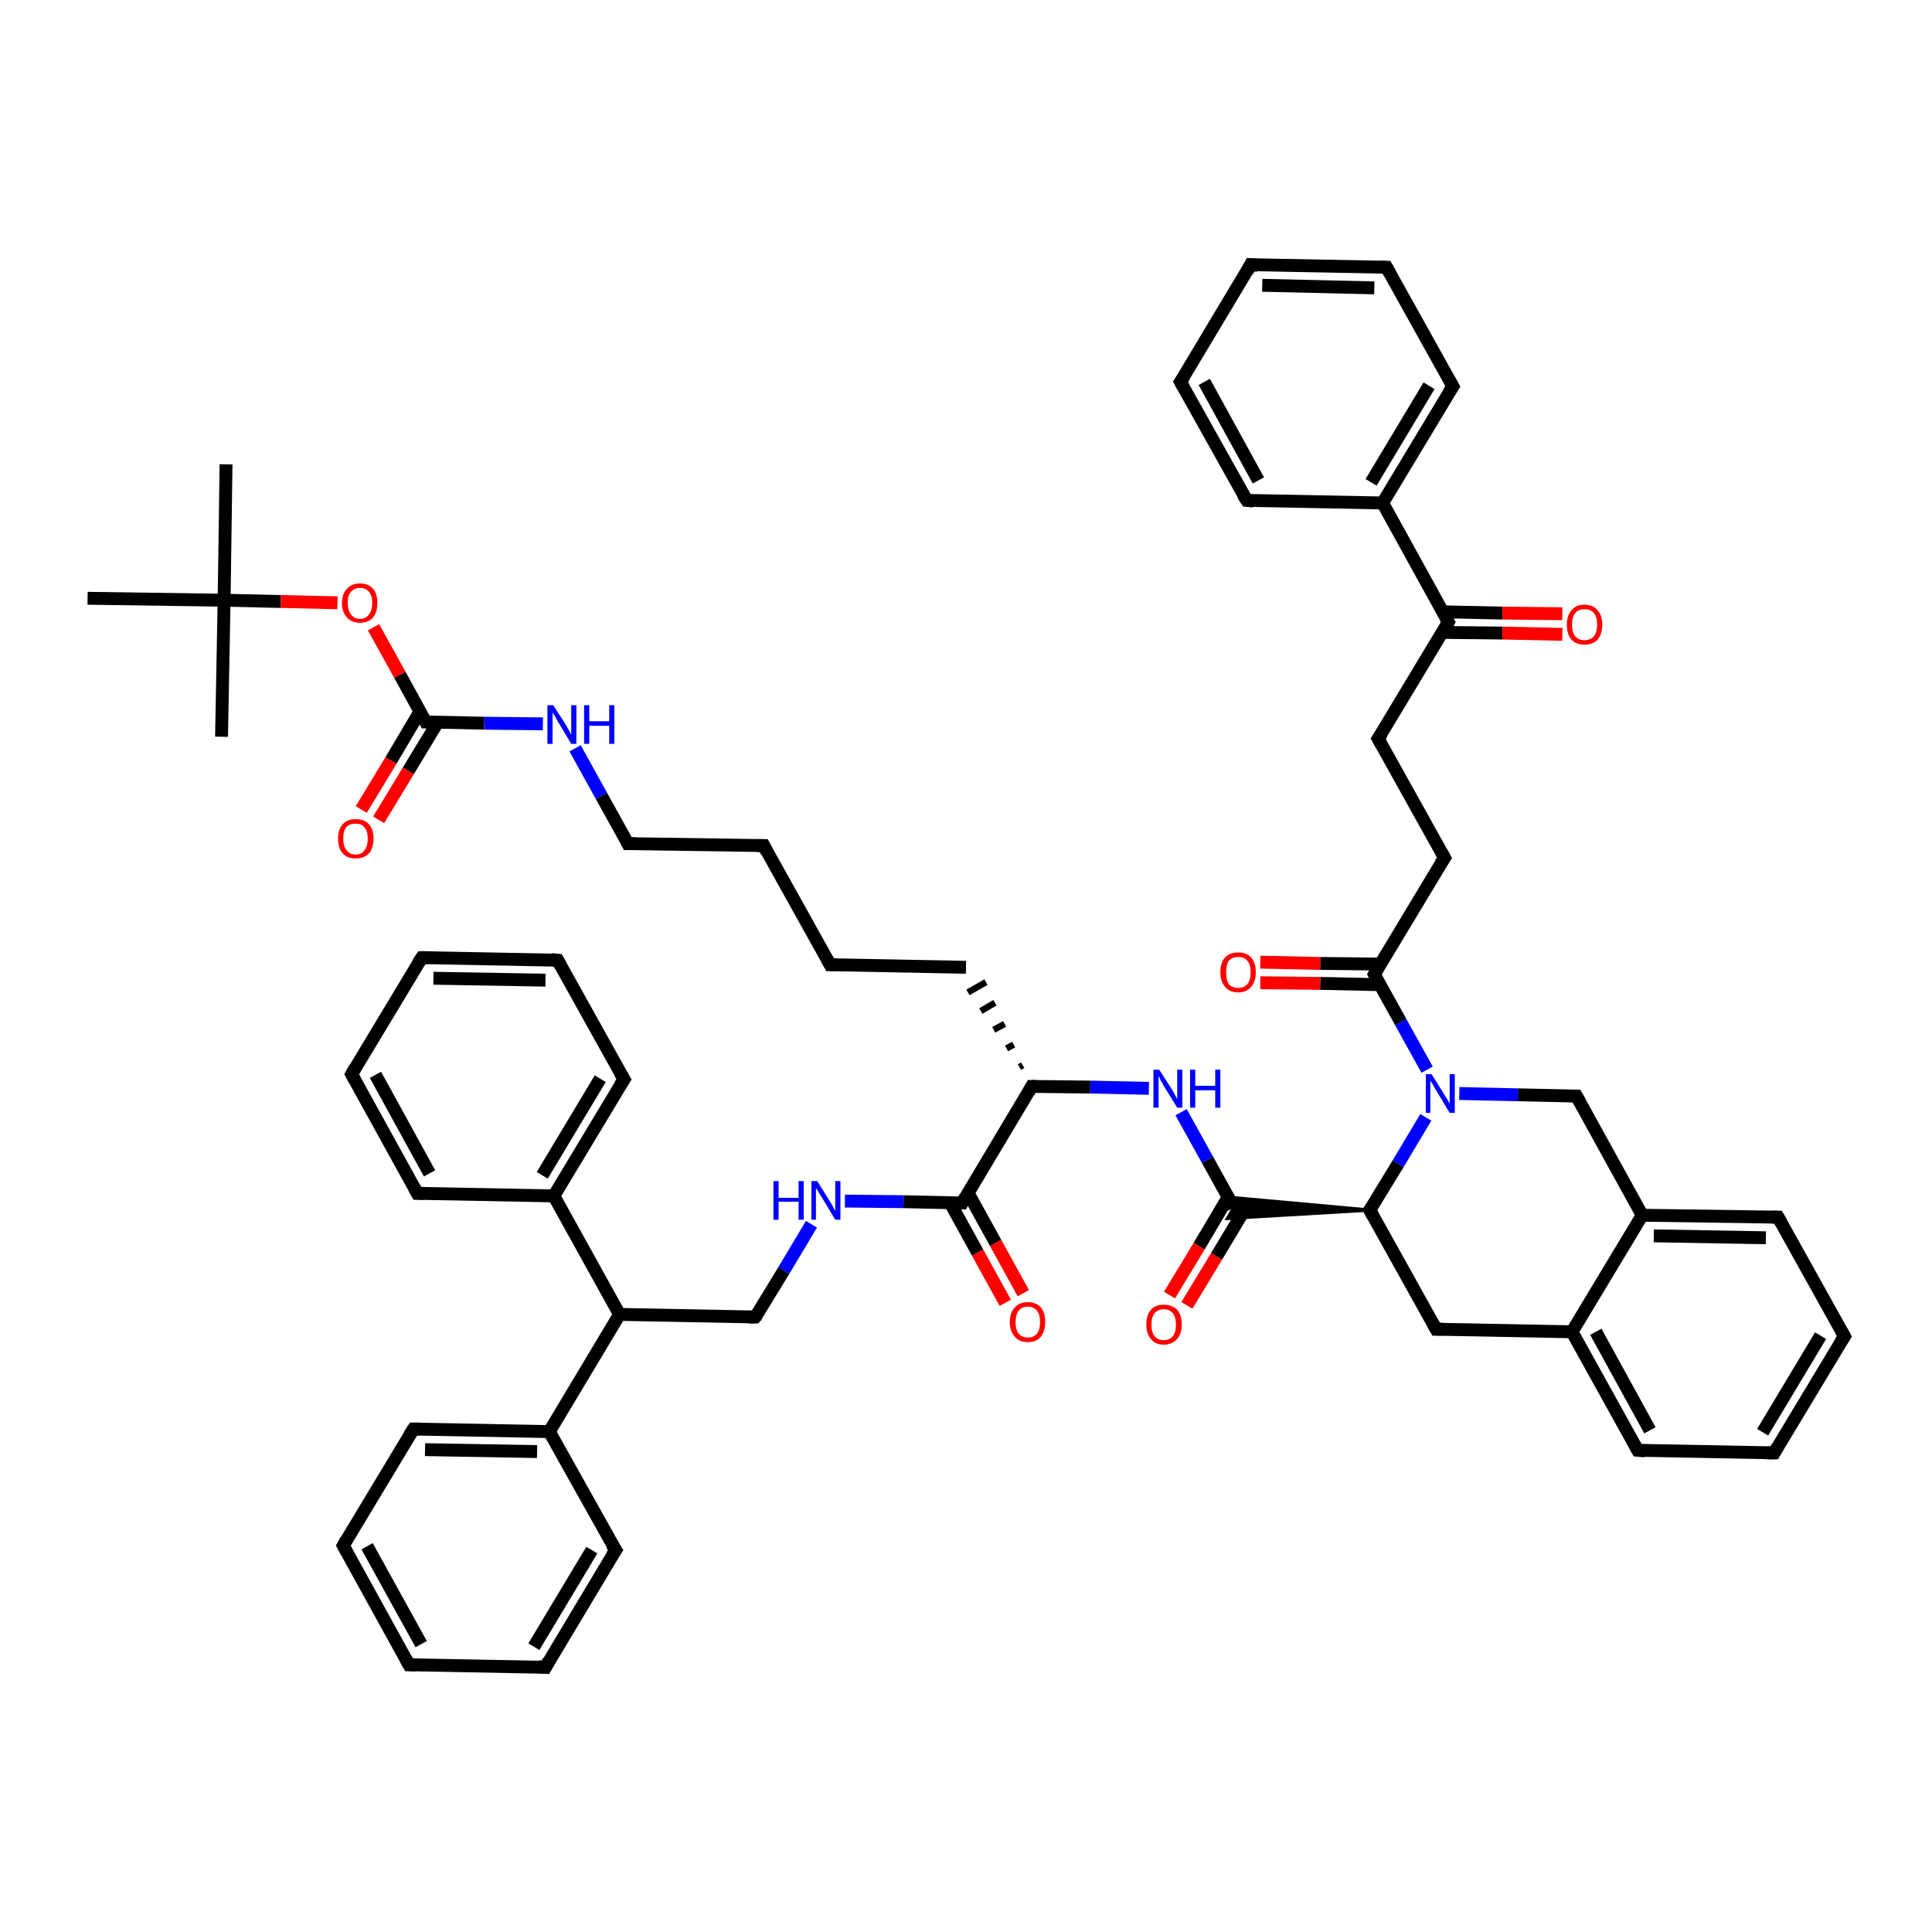 <?xml version='1.0' encoding='iso-8859-1'?>
<svg version='1.1' baseProfile='full'
              xmlns='http://www.w3.org/2000/svg'
                      xmlns:rdkit='http://www.rdkit.org/xml'
                      xmlns:xlink='http://www.w3.org/1999/xlink'
                  xml:space='preserve'
width='300px' height='300px' viewBox='0 0 300 300'>
<!-- END OF HEADER -->
<rect style='opacity:1.0;fill:#FFFFFF;stroke:none' width='300.0' height='300.0' x='0.0' y='0.0'> </rect>
<path class='bond-0 atom-0 atom-1' d='M 35.1,72.1 L 34.8,93.2' style='fill:none;fill-rule:evenodd;stroke:#000000;stroke-width:2.0px;stroke-linecap:butt;stroke-linejoin:miter;stroke-opacity:1' />
<path class='bond-1 atom-1 atom-2' d='M 34.8,93.2 L 34.4,114.4' style='fill:none;fill-rule:evenodd;stroke:#000000;stroke-width:2.0px;stroke-linecap:butt;stroke-linejoin:miter;stroke-opacity:1' />
<path class='bond-2 atom-1 atom-3' d='M 34.8,93.2 L 13.6,92.9' style='fill:none;fill-rule:evenodd;stroke:#000000;stroke-width:2.0px;stroke-linecap:butt;stroke-linejoin:miter;stroke-opacity:1' />
<path class='bond-3 atom-1 atom-4' d='M 34.8,93.2 L 43.6,93.4' style='fill:none;fill-rule:evenodd;stroke:#000000;stroke-width:2.0px;stroke-linecap:butt;stroke-linejoin:miter;stroke-opacity:1' />
<path class='bond-3 atom-1 atom-4' d='M 43.6,93.4 L 52.4,93.6' style='fill:none;fill-rule:evenodd;stroke:#FF0000;stroke-width:2.0px;stroke-linecap:butt;stroke-linejoin:miter;stroke-opacity:1' />
<path class='bond-4 atom-4 atom-5' d='M 58.0,97.4 L 62.1,104.8' style='fill:none;fill-rule:evenodd;stroke:#FF0000;stroke-width:2.0px;stroke-linecap:butt;stroke-linejoin:miter;stroke-opacity:1' />
<path class='bond-4 atom-4 atom-5' d='M 62.1,104.8 L 66.1,112.1' style='fill:none;fill-rule:evenodd;stroke:#000000;stroke-width:2.0px;stroke-linecap:butt;stroke-linejoin:miter;stroke-opacity:1' />
<path class='bond-5 atom-5 atom-6' d='M 65.2,110.5 L 60.7,118.1' style='fill:none;fill-rule:evenodd;stroke:#000000;stroke-width:2.0px;stroke-linecap:butt;stroke-linejoin:miter;stroke-opacity:1' />
<path class='bond-5 atom-5 atom-6' d='M 60.7,118.1 L 56.1,125.7' style='fill:none;fill-rule:evenodd;stroke:#FF0000;stroke-width:2.0px;stroke-linecap:butt;stroke-linejoin:miter;stroke-opacity:1' />
<path class='bond-5 atom-5 atom-6' d='M 68.0,112.1 L 63.4,119.7' style='fill:none;fill-rule:evenodd;stroke:#000000;stroke-width:2.0px;stroke-linecap:butt;stroke-linejoin:miter;stroke-opacity:1' />
<path class='bond-5 atom-5 atom-6' d='M 63.4,119.7 L 58.8,127.3' style='fill:none;fill-rule:evenodd;stroke:#FF0000;stroke-width:2.0px;stroke-linecap:butt;stroke-linejoin:miter;stroke-opacity:1' />
<path class='bond-6 atom-5 atom-7' d='M 66.1,112.1 L 75.2,112.3' style='fill:none;fill-rule:evenodd;stroke:#000000;stroke-width:2.0px;stroke-linecap:butt;stroke-linejoin:miter;stroke-opacity:1' />
<path class='bond-6 atom-5 atom-7' d='M 75.2,112.3 L 84.3,112.4' style='fill:none;fill-rule:evenodd;stroke:#0000FF;stroke-width:2.0px;stroke-linecap:butt;stroke-linejoin:miter;stroke-opacity:1' />
<path class='bond-7 atom-7 atom-8' d='M 89.3,116.2 L 93.4,123.6' style='fill:none;fill-rule:evenodd;stroke:#0000FF;stroke-width:2.0px;stroke-linecap:butt;stroke-linejoin:miter;stroke-opacity:1' />
<path class='bond-7 atom-7 atom-8' d='M 93.4,123.6 L 97.5,131.0' style='fill:none;fill-rule:evenodd;stroke:#000000;stroke-width:2.0px;stroke-linecap:butt;stroke-linejoin:miter;stroke-opacity:1' />
<path class='bond-8 atom-8 atom-9' d='M 97.5,131.0 L 118.6,131.3' style='fill:none;fill-rule:evenodd;stroke:#000000;stroke-width:2.0px;stroke-linecap:butt;stroke-linejoin:miter;stroke-opacity:1' />
<path class='bond-9 atom-9 atom-10' d='M 118.6,131.3 L 128.9,149.8' style='fill:none;fill-rule:evenodd;stroke:#000000;stroke-width:2.0px;stroke-linecap:butt;stroke-linejoin:miter;stroke-opacity:1' />
<path class='bond-10 atom-10 atom-11' d='M 128.9,149.8 L 150.0,150.2' style='fill:none;fill-rule:evenodd;stroke:#000000;stroke-width:2.0px;stroke-linecap:butt;stroke-linejoin:miter;stroke-opacity:1' />
<path class='bond-11 atom-12 atom-11' d='M 158.8,165.4 L 158.3,165.7' style='fill:none;fill-rule:evenodd;stroke:#000000;stroke-width:1.0px;stroke-linecap:butt;stroke-linejoin:miter;stroke-opacity:1' />
<path class='bond-11 atom-12 atom-11' d='M 157.4,162.2 L 156.3,162.8' style='fill:none;fill-rule:evenodd;stroke:#000000;stroke-width:1.0px;stroke-linecap:butt;stroke-linejoin:miter;stroke-opacity:1' />
<path class='bond-11 atom-12 atom-11' d='M 156.0,159.0 L 154.3,159.9' style='fill:none;fill-rule:evenodd;stroke:#000000;stroke-width:1.0px;stroke-linecap:butt;stroke-linejoin:miter;stroke-opacity:1' />
<path class='bond-11 atom-12 atom-11' d='M 154.5,155.7 L 152.3,157.0' style='fill:none;fill-rule:evenodd;stroke:#000000;stroke-width:1.0px;stroke-linecap:butt;stroke-linejoin:miter;stroke-opacity:1' />
<path class='bond-11 atom-12 atom-11' d='M 153.1,152.5 L 150.3,154.1' style='fill:none;fill-rule:evenodd;stroke:#000000;stroke-width:1.0px;stroke-linecap:butt;stroke-linejoin:miter;stroke-opacity:1' />
<path class='bond-12 atom-12 atom-13' d='M 160.2,168.7 L 169.3,168.8' style='fill:none;fill-rule:evenodd;stroke:#000000;stroke-width:2.0px;stroke-linecap:butt;stroke-linejoin:miter;stroke-opacity:1' />
<path class='bond-12 atom-12 atom-13' d='M 169.3,168.8 L 178.4,169.0' style='fill:none;fill-rule:evenodd;stroke:#0000FF;stroke-width:2.0px;stroke-linecap:butt;stroke-linejoin:miter;stroke-opacity:1' />
<path class='bond-13 atom-13 atom-14' d='M 183.4,172.7 L 187.5,180.1' style='fill:none;fill-rule:evenodd;stroke:#0000FF;stroke-width:2.0px;stroke-linecap:butt;stroke-linejoin:miter;stroke-opacity:1' />
<path class='bond-13 atom-13 atom-14' d='M 187.5,180.1 L 191.6,187.5' style='fill:none;fill-rule:evenodd;stroke:#000000;stroke-width:2.0px;stroke-linecap:butt;stroke-linejoin:miter;stroke-opacity:1' />
<path class='bond-14 atom-14 atom-15' d='M 190.7,185.9 L 186.2,193.5' style='fill:none;fill-rule:evenodd;stroke:#000000;stroke-width:2.0px;stroke-linecap:butt;stroke-linejoin:miter;stroke-opacity:1' />
<path class='bond-14 atom-14 atom-15' d='M 186.2,193.5 L 181.6,201.1' style='fill:none;fill-rule:evenodd;stroke:#FF0000;stroke-width:2.0px;stroke-linecap:butt;stroke-linejoin:miter;stroke-opacity:1' />
<path class='bond-14 atom-14 atom-15' d='M 193.4,187.6 L 188.9,195.1' style='fill:none;fill-rule:evenodd;stroke:#000000;stroke-width:2.0px;stroke-linecap:butt;stroke-linejoin:miter;stroke-opacity:1' />
<path class='bond-14 atom-14 atom-15' d='M 188.9,195.1 L 184.3,202.7' style='fill:none;fill-rule:evenodd;stroke:#FF0000;stroke-width:2.0px;stroke-linecap:butt;stroke-linejoin:miter;stroke-opacity:1' />
<path class='bond-15 atom-16 atom-14' d='M 212.7,187.9 L 190.6,189.2 L 191.6,187.5 Z' style='fill:#000000;fill-rule:evenodd;fill-opacity:1;stroke:#000000;stroke-width:0.5px;stroke-linecap:butt;stroke-linejoin:miter;stroke-opacity:1;' />
<path class='bond-15 atom-16 atom-14' d='M 212.7,187.9 L 191.6,187.5 L 190.7,185.9 Z' style='fill:#000000;fill-rule:evenodd;fill-opacity:1;stroke:#000000;stroke-width:0.5px;stroke-linecap:butt;stroke-linejoin:miter;stroke-opacity:1;' />
<path class='bond-16 atom-16 atom-17' d='M 212.7,187.9 L 223.0,206.4' style='fill:none;fill-rule:evenodd;stroke:#000000;stroke-width:2.0px;stroke-linecap:butt;stroke-linejoin:miter;stroke-opacity:1' />
<path class='bond-17 atom-17 atom-18' d='M 223.0,206.4 L 244.1,206.8' style='fill:none;fill-rule:evenodd;stroke:#000000;stroke-width:2.0px;stroke-linecap:butt;stroke-linejoin:miter;stroke-opacity:1' />
<path class='bond-18 atom-18 atom-19' d='M 244.1,206.8 L 254.3,225.2' style='fill:none;fill-rule:evenodd;stroke:#000000;stroke-width:2.0px;stroke-linecap:butt;stroke-linejoin:miter;stroke-opacity:1' />
<path class='bond-18 atom-18 atom-19' d='M 247.8,206.8 L 256.2,222.1' style='fill:none;fill-rule:evenodd;stroke:#000000;stroke-width:2.0px;stroke-linecap:butt;stroke-linejoin:miter;stroke-opacity:1' />
<path class='bond-19 atom-19 atom-20' d='M 254.3,225.2 L 275.5,225.6' style='fill:none;fill-rule:evenodd;stroke:#000000;stroke-width:2.0px;stroke-linecap:butt;stroke-linejoin:miter;stroke-opacity:1' />
<path class='bond-20 atom-20 atom-21' d='M 275.5,225.6 L 286.4,207.5' style='fill:none;fill-rule:evenodd;stroke:#000000;stroke-width:2.0px;stroke-linecap:butt;stroke-linejoin:miter;stroke-opacity:1' />
<path class='bond-20 atom-20 atom-21' d='M 273.7,222.4 L 282.7,207.4' style='fill:none;fill-rule:evenodd;stroke:#000000;stroke-width:2.0px;stroke-linecap:butt;stroke-linejoin:miter;stroke-opacity:1' />
<path class='bond-21 atom-21 atom-22' d='M 286.4,207.5 L 276.1,189.0' style='fill:none;fill-rule:evenodd;stroke:#000000;stroke-width:2.0px;stroke-linecap:butt;stroke-linejoin:miter;stroke-opacity:1' />
<path class='bond-22 atom-22 atom-23' d='M 276.1,189.0 L 255.0,188.7' style='fill:none;fill-rule:evenodd;stroke:#000000;stroke-width:2.0px;stroke-linecap:butt;stroke-linejoin:miter;stroke-opacity:1' />
<path class='bond-22 atom-22 atom-23' d='M 274.2,192.2 L 256.8,191.9' style='fill:none;fill-rule:evenodd;stroke:#000000;stroke-width:2.0px;stroke-linecap:butt;stroke-linejoin:miter;stroke-opacity:1' />
<path class='bond-23 atom-23 atom-24' d='M 255.0,188.7 L 244.8,170.2' style='fill:none;fill-rule:evenodd;stroke:#000000;stroke-width:2.0px;stroke-linecap:butt;stroke-linejoin:miter;stroke-opacity:1' />
<path class='bond-24 atom-24 atom-25' d='M 244.8,170.2 L 235.7,170.0' style='fill:none;fill-rule:evenodd;stroke:#000000;stroke-width:2.0px;stroke-linecap:butt;stroke-linejoin:miter;stroke-opacity:1' />
<path class='bond-24 atom-24 atom-25' d='M 235.7,170.0 L 226.6,169.8' style='fill:none;fill-rule:evenodd;stroke:#0000FF;stroke-width:2.0px;stroke-linecap:butt;stroke-linejoin:miter;stroke-opacity:1' />
<path class='bond-25 atom-25 atom-26' d='M 221.6,166.1 L 217.5,158.7' style='fill:none;fill-rule:evenodd;stroke:#0000FF;stroke-width:2.0px;stroke-linecap:butt;stroke-linejoin:miter;stroke-opacity:1' />
<path class='bond-25 atom-25 atom-26' d='M 217.5,158.7 L 213.4,151.3' style='fill:none;fill-rule:evenodd;stroke:#000000;stroke-width:2.0px;stroke-linecap:butt;stroke-linejoin:miter;stroke-opacity:1' />
<path class='bond-26 atom-26 atom-27' d='M 214.3,149.7 L 205.0,149.6' style='fill:none;fill-rule:evenodd;stroke:#000000;stroke-width:2.0px;stroke-linecap:butt;stroke-linejoin:miter;stroke-opacity:1' />
<path class='bond-26 atom-26 atom-27' d='M 205.0,149.6 L 195.7,149.4' style='fill:none;fill-rule:evenodd;stroke:#FF0000;stroke-width:2.0px;stroke-linecap:butt;stroke-linejoin:miter;stroke-opacity:1' />
<path class='bond-26 atom-26 atom-27' d='M 214.3,152.9 L 205.0,152.7' style='fill:none;fill-rule:evenodd;stroke:#000000;stroke-width:2.0px;stroke-linecap:butt;stroke-linejoin:miter;stroke-opacity:1' />
<path class='bond-26 atom-26 atom-27' d='M 205.0,152.7 L 195.7,152.6' style='fill:none;fill-rule:evenodd;stroke:#FF0000;stroke-width:2.0px;stroke-linecap:butt;stroke-linejoin:miter;stroke-opacity:1' />
<path class='bond-27 atom-26 atom-28' d='M 213.4,151.3 L 224.3,133.2' style='fill:none;fill-rule:evenodd;stroke:#000000;stroke-width:2.0px;stroke-linecap:butt;stroke-linejoin:miter;stroke-opacity:1' />
<path class='bond-28 atom-28 atom-29' d='M 224.3,133.2 L 214.0,114.7' style='fill:none;fill-rule:evenodd;stroke:#000000;stroke-width:2.0px;stroke-linecap:butt;stroke-linejoin:miter;stroke-opacity:1' />
<path class='bond-29 atom-29 atom-30' d='M 214.0,114.7 L 224.9,96.6' style='fill:none;fill-rule:evenodd;stroke:#000000;stroke-width:2.0px;stroke-linecap:butt;stroke-linejoin:miter;stroke-opacity:1' />
<path class='bond-30 atom-30 atom-31' d='M 224.0,98.2 L 233.3,98.3' style='fill:none;fill-rule:evenodd;stroke:#000000;stroke-width:2.0px;stroke-linecap:butt;stroke-linejoin:miter;stroke-opacity:1' />
<path class='bond-30 atom-30 atom-31' d='M 233.3,98.3 L 242.6,98.5' style='fill:none;fill-rule:evenodd;stroke:#FF0000;stroke-width:2.0px;stroke-linecap:butt;stroke-linejoin:miter;stroke-opacity:1' />
<path class='bond-30 atom-30 atom-31' d='M 224.0,95.0 L 233.3,95.2' style='fill:none;fill-rule:evenodd;stroke:#000000;stroke-width:2.0px;stroke-linecap:butt;stroke-linejoin:miter;stroke-opacity:1' />
<path class='bond-30 atom-30 atom-31' d='M 233.3,95.2 L 242.6,95.3' style='fill:none;fill-rule:evenodd;stroke:#FF0000;stroke-width:2.0px;stroke-linecap:butt;stroke-linejoin:miter;stroke-opacity:1' />
<path class='bond-31 atom-30 atom-32' d='M 224.9,96.6 L 214.7,78.1' style='fill:none;fill-rule:evenodd;stroke:#000000;stroke-width:2.0px;stroke-linecap:butt;stroke-linejoin:miter;stroke-opacity:1' />
<path class='bond-32 atom-32 atom-33' d='M 214.7,78.1 L 225.6,60.0' style='fill:none;fill-rule:evenodd;stroke:#000000;stroke-width:2.0px;stroke-linecap:butt;stroke-linejoin:miter;stroke-opacity:1' />
<path class='bond-32 atom-32 atom-33' d='M 212.9,74.9 L 221.9,59.9' style='fill:none;fill-rule:evenodd;stroke:#000000;stroke-width:2.0px;stroke-linecap:butt;stroke-linejoin:miter;stroke-opacity:1' />
<path class='bond-33 atom-33 atom-34' d='M 225.6,60.0 L 215.3,41.5' style='fill:none;fill-rule:evenodd;stroke:#000000;stroke-width:2.0px;stroke-linecap:butt;stroke-linejoin:miter;stroke-opacity:1' />
<path class='bond-34 atom-34 atom-35' d='M 215.3,41.5 L 194.2,41.1' style='fill:none;fill-rule:evenodd;stroke:#000000;stroke-width:2.0px;stroke-linecap:butt;stroke-linejoin:miter;stroke-opacity:1' />
<path class='bond-34 atom-34 atom-35' d='M 213.4,44.7 L 196.0,44.3' style='fill:none;fill-rule:evenodd;stroke:#000000;stroke-width:2.0px;stroke-linecap:butt;stroke-linejoin:miter;stroke-opacity:1' />
<path class='bond-35 atom-35 atom-36' d='M 194.2,41.1 L 183.3,59.3' style='fill:none;fill-rule:evenodd;stroke:#000000;stroke-width:2.0px;stroke-linecap:butt;stroke-linejoin:miter;stroke-opacity:1' />
<path class='bond-36 atom-36 atom-37' d='M 183.3,59.3 L 193.6,77.7' style='fill:none;fill-rule:evenodd;stroke:#000000;stroke-width:2.0px;stroke-linecap:butt;stroke-linejoin:miter;stroke-opacity:1' />
<path class='bond-36 atom-36 atom-37' d='M 187.0,59.3 L 195.4,74.6' style='fill:none;fill-rule:evenodd;stroke:#000000;stroke-width:2.0px;stroke-linecap:butt;stroke-linejoin:miter;stroke-opacity:1' />
<path class='bond-37 atom-12 atom-38' d='M 160.2,168.7 L 149.4,186.8' style='fill:none;fill-rule:evenodd;stroke:#000000;stroke-width:2.0px;stroke-linecap:butt;stroke-linejoin:miter;stroke-opacity:1' />
<path class='bond-38 atom-38 atom-39' d='M 147.5,186.7 L 151.8,194.5' style='fill:none;fill-rule:evenodd;stroke:#000000;stroke-width:2.0px;stroke-linecap:butt;stroke-linejoin:miter;stroke-opacity:1' />
<path class='bond-38 atom-38 atom-39' d='M 151.8,194.5 L 156.1,202.3' style='fill:none;fill-rule:evenodd;stroke:#FF0000;stroke-width:2.0px;stroke-linecap:butt;stroke-linejoin:miter;stroke-opacity:1' />
<path class='bond-38 atom-38 atom-39' d='M 150.3,185.2 L 154.6,193.0' style='fill:none;fill-rule:evenodd;stroke:#000000;stroke-width:2.0px;stroke-linecap:butt;stroke-linejoin:miter;stroke-opacity:1' />
<path class='bond-38 atom-38 atom-39' d='M 154.6,193.0 L 158.9,200.8' style='fill:none;fill-rule:evenodd;stroke:#FF0000;stroke-width:2.0px;stroke-linecap:butt;stroke-linejoin:miter;stroke-opacity:1' />
<path class='bond-39 atom-38 atom-40' d='M 149.4,186.8 L 140.3,186.6' style='fill:none;fill-rule:evenodd;stroke:#000000;stroke-width:2.0px;stroke-linecap:butt;stroke-linejoin:miter;stroke-opacity:1' />
<path class='bond-39 atom-38 atom-40' d='M 140.3,186.6 L 131.2,186.5' style='fill:none;fill-rule:evenodd;stroke:#0000FF;stroke-width:2.0px;stroke-linecap:butt;stroke-linejoin:miter;stroke-opacity:1' />
<path class='bond-40 atom-40 atom-41' d='M 126.0,190.1 L 121.7,197.3' style='fill:none;fill-rule:evenodd;stroke:#0000FF;stroke-width:2.0px;stroke-linecap:butt;stroke-linejoin:miter;stroke-opacity:1' />
<path class='bond-40 atom-40 atom-41' d='M 121.7,197.3 L 117.3,204.5' style='fill:none;fill-rule:evenodd;stroke:#000000;stroke-width:2.0px;stroke-linecap:butt;stroke-linejoin:miter;stroke-opacity:1' />
<path class='bond-41 atom-41 atom-42' d='M 117.3,204.5 L 96.2,204.1' style='fill:none;fill-rule:evenodd;stroke:#000000;stroke-width:2.0px;stroke-linecap:butt;stroke-linejoin:miter;stroke-opacity:1' />
<path class='bond-42 atom-42 atom-43' d='M 96.2,204.1 L 85.3,222.3' style='fill:none;fill-rule:evenodd;stroke:#000000;stroke-width:2.0px;stroke-linecap:butt;stroke-linejoin:miter;stroke-opacity:1' />
<path class='bond-43 atom-43 atom-44' d='M 85.3,222.3 L 64.2,221.9' style='fill:none;fill-rule:evenodd;stroke:#000000;stroke-width:2.0px;stroke-linecap:butt;stroke-linejoin:miter;stroke-opacity:1' />
<path class='bond-43 atom-43 atom-44' d='M 83.4,225.4 L 66.0,225.1' style='fill:none;fill-rule:evenodd;stroke:#000000;stroke-width:2.0px;stroke-linecap:butt;stroke-linejoin:miter;stroke-opacity:1' />
<path class='bond-44 atom-44 atom-45' d='M 64.2,221.9 L 53.3,240.0' style='fill:none;fill-rule:evenodd;stroke:#000000;stroke-width:2.0px;stroke-linecap:butt;stroke-linejoin:miter;stroke-opacity:1' />
<path class='bond-45 atom-45 atom-46' d='M 53.3,240.0 L 63.5,258.5' style='fill:none;fill-rule:evenodd;stroke:#000000;stroke-width:2.0px;stroke-linecap:butt;stroke-linejoin:miter;stroke-opacity:1' />
<path class='bond-45 atom-45 atom-46' d='M 57.0,240.1 L 65.4,255.3' style='fill:none;fill-rule:evenodd;stroke:#000000;stroke-width:2.0px;stroke-linecap:butt;stroke-linejoin:miter;stroke-opacity:1' />
<path class='bond-46 atom-46 atom-47' d='M 63.5,258.5 L 84.7,258.9' style='fill:none;fill-rule:evenodd;stroke:#000000;stroke-width:2.0px;stroke-linecap:butt;stroke-linejoin:miter;stroke-opacity:1' />
<path class='bond-47 atom-47 atom-48' d='M 84.7,258.9 L 95.6,240.7' style='fill:none;fill-rule:evenodd;stroke:#000000;stroke-width:2.0px;stroke-linecap:butt;stroke-linejoin:miter;stroke-opacity:1' />
<path class='bond-47 atom-47 atom-48' d='M 82.9,255.7 L 91.9,240.7' style='fill:none;fill-rule:evenodd;stroke:#000000;stroke-width:2.0px;stroke-linecap:butt;stroke-linejoin:miter;stroke-opacity:1' />
<path class='bond-48 atom-42 atom-49' d='M 96.2,204.1 L 86.0,185.7' style='fill:none;fill-rule:evenodd;stroke:#000000;stroke-width:2.0px;stroke-linecap:butt;stroke-linejoin:miter;stroke-opacity:1' />
<path class='bond-49 atom-49 atom-50' d='M 86.0,185.7 L 96.9,167.6' style='fill:none;fill-rule:evenodd;stroke:#000000;stroke-width:2.0px;stroke-linecap:butt;stroke-linejoin:miter;stroke-opacity:1' />
<path class='bond-49 atom-49 atom-50' d='M 84.2,182.5 L 93.2,167.5' style='fill:none;fill-rule:evenodd;stroke:#000000;stroke-width:2.0px;stroke-linecap:butt;stroke-linejoin:miter;stroke-opacity:1' />
<path class='bond-50 atom-50 atom-51' d='M 96.9,167.6 L 86.6,149.1' style='fill:none;fill-rule:evenodd;stroke:#000000;stroke-width:2.0px;stroke-linecap:butt;stroke-linejoin:miter;stroke-opacity:1' />
<path class='bond-51 atom-51 atom-52' d='M 86.6,149.1 L 65.5,148.7' style='fill:none;fill-rule:evenodd;stroke:#000000;stroke-width:2.0px;stroke-linecap:butt;stroke-linejoin:miter;stroke-opacity:1' />
<path class='bond-51 atom-51 atom-52' d='M 84.7,152.2 L 67.3,151.9' style='fill:none;fill-rule:evenodd;stroke:#000000;stroke-width:2.0px;stroke-linecap:butt;stroke-linejoin:miter;stroke-opacity:1' />
<path class='bond-52 atom-52 atom-53' d='M 65.5,148.7 L 54.6,166.8' style='fill:none;fill-rule:evenodd;stroke:#000000;stroke-width:2.0px;stroke-linecap:butt;stroke-linejoin:miter;stroke-opacity:1' />
<path class='bond-53 atom-53 atom-54' d='M 54.6,166.8 L 64.8,185.3' style='fill:none;fill-rule:evenodd;stroke:#000000;stroke-width:2.0px;stroke-linecap:butt;stroke-linejoin:miter;stroke-opacity:1' />
<path class='bond-53 atom-53 atom-54' d='M 58.3,166.9 L 66.7,182.2' style='fill:none;fill-rule:evenodd;stroke:#000000;stroke-width:2.0px;stroke-linecap:butt;stroke-linejoin:miter;stroke-opacity:1' />
<path class='bond-54 atom-25 atom-16' d='M 221.4,173.5 L 217.1,180.7' style='fill:none;fill-rule:evenodd;stroke:#0000FF;stroke-width:2.0px;stroke-linecap:butt;stroke-linejoin:miter;stroke-opacity:1' />
<path class='bond-54 atom-25 atom-16' d='M 217.1,180.7 L 212.7,187.9' style='fill:none;fill-rule:evenodd;stroke:#000000;stroke-width:2.0px;stroke-linecap:butt;stroke-linejoin:miter;stroke-opacity:1' />
<path class='bond-55 atom-37 atom-32' d='M 193.6,77.7 L 214.7,78.1' style='fill:none;fill-rule:evenodd;stroke:#000000;stroke-width:2.0px;stroke-linecap:butt;stroke-linejoin:miter;stroke-opacity:1' />
<path class='bond-56 atom-48 atom-43' d='M 95.6,240.7 L 85.3,222.3' style='fill:none;fill-rule:evenodd;stroke:#000000;stroke-width:2.0px;stroke-linecap:butt;stroke-linejoin:miter;stroke-opacity:1' />
<path class='bond-57 atom-54 atom-49' d='M 64.8,185.3 L 86.0,185.7' style='fill:none;fill-rule:evenodd;stroke:#000000;stroke-width:2.0px;stroke-linecap:butt;stroke-linejoin:miter;stroke-opacity:1' />
<path class='bond-58 atom-23 atom-18' d='M 255.0,188.7 L 244.1,206.8' style='fill:none;fill-rule:evenodd;stroke:#000000;stroke-width:2.0px;stroke-linecap:butt;stroke-linejoin:miter;stroke-opacity:1' />
<path d='M 65.9,111.7 L 66.1,112.1 L 66.6,112.1' style='fill:none;stroke:#000000;stroke-width:2.0px;stroke-linecap:butt;stroke-linejoin:miter;stroke-opacity:1;' />
<path d='M 97.3,130.6 L 97.5,131.0 L 98.6,131.0' style='fill:none;stroke:#000000;stroke-width:2.0px;stroke-linecap:butt;stroke-linejoin:miter;stroke-opacity:1;' />
<path d='M 117.6,131.3 L 118.6,131.3 L 119.1,132.3' style='fill:none;stroke:#000000;stroke-width:2.0px;stroke-linecap:butt;stroke-linejoin:miter;stroke-opacity:1;' />
<path d='M 128.4,148.9 L 128.9,149.8 L 129.9,149.8' style='fill:none;stroke:#000000;stroke-width:2.0px;stroke-linecap:butt;stroke-linejoin:miter;stroke-opacity:1;' />
<path d='M 160.7,168.7 L 160.2,168.7 L 159.7,169.6' style='fill:none;stroke:#000000;stroke-width:2.0px;stroke-linecap:butt;stroke-linejoin:miter;stroke-opacity:1;' />
<path d='M 213.2,188.8 L 212.7,187.9 L 213.0,187.5' style='fill:none;stroke:#000000;stroke-width:2.0px;stroke-linecap:butt;stroke-linejoin:miter;stroke-opacity:1;' />
<path d='M 222.5,205.5 L 223.0,206.4 L 224.0,206.4' style='fill:none;stroke:#000000;stroke-width:2.0px;stroke-linecap:butt;stroke-linejoin:miter;stroke-opacity:1;' />
<path d='M 253.8,224.3 L 254.3,225.2 L 255.4,225.3' style='fill:none;stroke:#000000;stroke-width:2.0px;stroke-linecap:butt;stroke-linejoin:miter;stroke-opacity:1;' />
<path d='M 274.4,225.6 L 275.5,225.6 L 276.0,224.7' style='fill:none;stroke:#000000;stroke-width:2.0px;stroke-linecap:butt;stroke-linejoin:miter;stroke-opacity:1;' />
<path d='M 285.8,208.4 L 286.4,207.5 L 285.9,206.6' style='fill:none;stroke:#000000;stroke-width:2.0px;stroke-linecap:butt;stroke-linejoin:miter;stroke-opacity:1;' />
<path d='M 276.6,189.9 L 276.1,189.0 L 275.1,189.0' style='fill:none;stroke:#000000;stroke-width:2.0px;stroke-linecap:butt;stroke-linejoin:miter;stroke-opacity:1;' />
<path d='M 245.3,171.1 L 244.8,170.2 L 244.3,170.2' style='fill:none;stroke:#000000;stroke-width:2.0px;stroke-linecap:butt;stroke-linejoin:miter;stroke-opacity:1;' />
<path d='M 213.6,151.7 L 213.4,151.3 L 213.9,150.4' style='fill:none;stroke:#000000;stroke-width:2.0px;stroke-linecap:butt;stroke-linejoin:miter;stroke-opacity:1;' />
<path d='M 223.7,134.1 L 224.3,133.2 L 223.8,132.3' style='fill:none;stroke:#000000;stroke-width:2.0px;stroke-linecap:butt;stroke-linejoin:miter;stroke-opacity:1;' />
<path d='M 214.5,115.6 L 214.0,114.7 L 214.6,113.8' style='fill:none;stroke:#000000;stroke-width:2.0px;stroke-linecap:butt;stroke-linejoin:miter;stroke-opacity:1;' />
<path d='M 224.4,97.5 L 224.9,96.6 L 224.4,95.7' style='fill:none;stroke:#000000;stroke-width:2.0px;stroke-linecap:butt;stroke-linejoin:miter;stroke-opacity:1;' />
<path d='M 225.0,60.9 L 225.6,60.0 L 225.1,59.1' style='fill:none;stroke:#000000;stroke-width:2.0px;stroke-linecap:butt;stroke-linejoin:miter;stroke-opacity:1;' />
<path d='M 215.8,42.4 L 215.3,41.5 L 214.3,41.5' style='fill:none;stroke:#000000;stroke-width:2.0px;stroke-linecap:butt;stroke-linejoin:miter;stroke-opacity:1;' />
<path d='M 195.3,41.2 L 194.2,41.1 L 193.7,42.1' style='fill:none;stroke:#000000;stroke-width:2.0px;stroke-linecap:butt;stroke-linejoin:miter;stroke-opacity:1;' />
<path d='M 183.9,58.4 L 183.3,59.3 L 183.8,60.2' style='fill:none;stroke:#000000;stroke-width:2.0px;stroke-linecap:butt;stroke-linejoin:miter;stroke-opacity:1;' />
<path d='M 193.0,76.8 L 193.6,77.7 L 194.6,77.8' style='fill:none;stroke:#000000;stroke-width:2.0px;stroke-linecap:butt;stroke-linejoin:miter;stroke-opacity:1;' />
<path d='M 149.9,185.9 L 149.4,186.8 L 148.9,186.8' style='fill:none;stroke:#000000;stroke-width:2.0px;stroke-linecap:butt;stroke-linejoin:miter;stroke-opacity:1;' />
<path d='M 117.6,204.2 L 117.3,204.5 L 116.3,204.5' style='fill:none;stroke:#000000;stroke-width:2.0px;stroke-linecap:butt;stroke-linejoin:miter;stroke-opacity:1;' />
<path d='M 65.2,221.9 L 64.2,221.9 L 63.6,222.8' style='fill:none;stroke:#000000;stroke-width:2.0px;stroke-linecap:butt;stroke-linejoin:miter;stroke-opacity:1;' />
<path d='M 53.8,239.1 L 53.3,240.0 L 53.8,240.9' style='fill:none;stroke:#000000;stroke-width:2.0px;stroke-linecap:butt;stroke-linejoin:miter;stroke-opacity:1;' />
<path d='M 63.0,257.6 L 63.5,258.5 L 64.6,258.5' style='fill:none;stroke:#000000;stroke-width:2.0px;stroke-linecap:butt;stroke-linejoin:miter;stroke-opacity:1;' />
<path d='M 83.6,258.8 L 84.7,258.9 L 85.2,257.9' style='fill:none;stroke:#000000;stroke-width:2.0px;stroke-linecap:butt;stroke-linejoin:miter;stroke-opacity:1;' />
<path d='M 95.0,241.6 L 95.6,240.7 L 95.0,239.8' style='fill:none;stroke:#000000;stroke-width:2.0px;stroke-linecap:butt;stroke-linejoin:miter;stroke-opacity:1;' />
<path d='M 96.3,168.5 L 96.9,167.6 L 96.3,166.6' style='fill:none;stroke:#000000;stroke-width:2.0px;stroke-linecap:butt;stroke-linejoin:miter;stroke-opacity:1;' />
<path d='M 87.1,150.0 L 86.6,149.1 L 85.6,149.0' style='fill:none;stroke:#000000;stroke-width:2.0px;stroke-linecap:butt;stroke-linejoin:miter;stroke-opacity:1;' />
<path d='M 66.5,148.7 L 65.5,148.7 L 64.9,149.6' style='fill:none;stroke:#000000;stroke-width:2.0px;stroke-linecap:butt;stroke-linejoin:miter;stroke-opacity:1;' />
<path d='M 55.1,165.9 L 54.6,166.8 L 55.1,167.7' style='fill:none;stroke:#000000;stroke-width:2.0px;stroke-linecap:butt;stroke-linejoin:miter;stroke-opacity:1;' />
<path d='M 64.3,184.4 L 64.8,185.3 L 65.9,185.3' style='fill:none;stroke:#000000;stroke-width:2.0px;stroke-linecap:butt;stroke-linejoin:miter;stroke-opacity:1;' />
<path class='atom-4' d='M 53.1 93.6
Q 53.1 92.2, 53.9 91.4
Q 54.6 90.6, 55.9 90.6
Q 57.2 90.6, 57.9 91.4
Q 58.6 92.2, 58.6 93.6
Q 58.6 95.1, 57.9 95.9
Q 57.2 96.7, 55.9 96.7
Q 54.6 96.7, 53.9 95.9
Q 53.1 95.1, 53.1 93.6
M 55.9 96.1
Q 56.8 96.1, 57.3 95.4
Q 57.8 94.8, 57.8 93.6
Q 57.8 92.5, 57.3 91.9
Q 56.8 91.3, 55.9 91.3
Q 55.0 91.3, 54.5 91.9
Q 54.0 92.4, 54.0 93.6
Q 54.0 94.8, 54.5 95.4
Q 55.0 96.1, 55.9 96.1
' fill='#FF0000'/>
<path class='atom-6' d='M 52.5 130.2
Q 52.5 128.8, 53.2 128.0
Q 53.9 127.2, 55.2 127.2
Q 56.6 127.2, 57.3 128.0
Q 58.0 128.8, 58.0 130.2
Q 58.0 131.7, 57.3 132.5
Q 56.6 133.3, 55.2 133.3
Q 53.9 133.3, 53.2 132.5
Q 52.5 131.7, 52.5 130.2
M 55.2 132.7
Q 56.2 132.7, 56.6 132.0
Q 57.1 131.4, 57.1 130.2
Q 57.1 129.0, 56.6 128.5
Q 56.2 127.9, 55.2 127.9
Q 54.3 127.9, 53.8 128.4
Q 53.3 129.0, 53.3 130.2
Q 53.3 131.4, 53.8 132.0
Q 54.3 132.7, 55.2 132.7
' fill='#FF0000'/>
<path class='atom-7' d='M 85.9 109.5
L 87.9 112.6
Q 88.1 113.0, 88.4 113.5
Q 88.7 114.1, 88.7 114.1
L 88.7 109.5
L 89.5 109.5
L 89.5 115.5
L 88.7 115.5
L 86.6 112.0
Q 86.4 111.6, 86.1 111.1
Q 85.8 110.7, 85.8 110.5
L 85.8 115.5
L 85.0 115.5
L 85.0 109.5
L 85.9 109.5
' fill='#0000FF'/>
<path class='atom-7' d='M 90.7 109.5
L 91.5 109.5
L 91.5 112.0
L 94.6 112.0
L 94.6 109.5
L 95.4 109.5
L 95.4 115.5
L 94.6 115.5
L 94.6 112.7
L 91.5 112.7
L 91.5 115.5
L 90.7 115.5
L 90.7 109.5
' fill='#0000FF'/>
<path class='atom-13' d='M 180.0 166.1
L 182.0 169.2
Q 182.2 169.5, 182.5 170.1
Q 182.8 170.7, 182.8 170.7
L 182.8 166.1
L 183.6 166.1
L 183.6 172.0
L 182.8 172.0
L 180.7 168.6
Q 180.5 168.2, 180.2 167.7
Q 180.0 167.2, 179.9 167.1
L 179.9 172.0
L 179.1 172.0
L 179.1 166.1
L 180.0 166.1
' fill='#0000FF'/>
<path class='atom-13' d='M 184.8 166.1
L 185.6 166.1
L 185.6 168.6
L 188.7 168.6
L 188.7 166.1
L 189.5 166.1
L 189.5 172.0
L 188.7 172.0
L 188.7 169.3
L 185.6 169.3
L 185.6 172.0
L 184.8 172.0
L 184.8 166.1
' fill='#0000FF'/>
<path class='atom-15' d='M 178.0 205.7
Q 178.0 204.2, 178.7 203.4
Q 179.4 202.6, 180.7 202.6
Q 182.0 202.6, 182.8 203.4
Q 183.5 204.2, 183.5 205.7
Q 183.5 207.1, 182.8 207.9
Q 182.0 208.8, 180.7 208.8
Q 179.4 208.8, 178.7 207.9
Q 178.0 207.1, 178.0 205.7
M 180.7 208.1
Q 181.6 208.1, 182.1 207.5
Q 182.6 206.9, 182.6 205.7
Q 182.6 204.5, 182.1 203.9
Q 181.6 203.3, 180.7 203.3
Q 179.8 203.3, 179.3 203.9
Q 178.8 204.5, 178.8 205.7
Q 178.8 206.9, 179.3 207.5
Q 179.8 208.1, 180.7 208.1
' fill='#FF0000'/>
<path class='atom-25' d='M 222.3 166.8
L 224.3 170.0
Q 224.5 170.3, 224.8 170.8
Q 225.1 171.4, 225.1 171.4
L 225.1 166.8
L 225.9 166.8
L 225.9 172.8
L 225.1 172.8
L 223.0 169.3
Q 222.7 168.9, 222.5 168.4
Q 222.2 168.0, 222.1 167.8
L 222.1 172.8
L 221.4 172.8
L 221.4 166.8
L 222.3 166.8
' fill='#0000FF'/>
<path class='atom-27' d='M 189.5 151.0
Q 189.5 149.5, 190.2 148.7
Q 190.9 147.9, 192.3 147.9
Q 193.6 147.9, 194.3 148.7
Q 195.0 149.5, 195.0 151.0
Q 195.0 152.4, 194.3 153.2
Q 193.6 154.1, 192.3 154.1
Q 190.9 154.1, 190.2 153.2
Q 189.5 152.4, 189.5 151.0
M 192.3 153.4
Q 193.2 153.4, 193.7 152.8
Q 194.2 152.2, 194.2 151.0
Q 194.2 149.8, 193.7 149.2
Q 193.2 148.6, 192.3 148.6
Q 191.3 148.6, 190.8 149.2
Q 190.4 149.8, 190.4 151.0
Q 190.4 152.2, 190.8 152.8
Q 191.3 153.4, 192.3 153.4
' fill='#FF0000'/>
<path class='atom-31' d='M 243.3 97.0
Q 243.3 95.6, 244.0 94.8
Q 244.7 93.9, 246.0 93.9
Q 247.4 93.9, 248.1 94.8
Q 248.8 95.6, 248.8 97.0
Q 248.8 98.4, 248.1 99.3
Q 247.4 100.1, 246.0 100.1
Q 244.7 100.1, 244.0 99.3
Q 243.3 98.5, 243.3 97.0
M 246.0 99.4
Q 247.0 99.4, 247.5 98.8
Q 248.0 98.2, 248.0 97.0
Q 248.0 95.8, 247.5 95.2
Q 247.0 94.6, 246.0 94.6
Q 245.1 94.6, 244.6 95.2
Q 244.1 95.8, 244.1 97.0
Q 244.1 98.2, 244.6 98.8
Q 245.1 99.4, 246.0 99.4
' fill='#FF0000'/>
<path class='atom-39' d='M 156.8 205.3
Q 156.8 203.8, 157.6 203.0
Q 158.3 202.2, 159.6 202.2
Q 160.9 202.2, 161.6 203.0
Q 162.3 203.8, 162.3 205.3
Q 162.3 206.7, 161.6 207.6
Q 160.9 208.4, 159.6 208.4
Q 158.3 208.4, 157.6 207.6
Q 156.8 206.7, 156.8 205.3
M 159.6 207.7
Q 160.5 207.7, 161.0 207.1
Q 161.5 206.5, 161.5 205.3
Q 161.5 204.1, 161.0 203.5
Q 160.5 202.9, 159.6 202.9
Q 158.7 202.9, 158.2 203.5
Q 157.7 204.1, 157.7 205.3
Q 157.7 206.5, 158.2 207.1
Q 158.7 207.7, 159.6 207.7
' fill='#FF0000'/>
<path class='atom-40' d='M 120.1 183.4
L 120.9 183.4
L 120.9 186.0
L 124.0 186.0
L 124.0 183.4
L 124.8 183.4
L 124.8 189.4
L 124.0 189.4
L 124.0 186.6
L 120.9 186.6
L 120.9 189.4
L 120.1 189.4
L 120.1 183.4
' fill='#0000FF'/>
<path class='atom-40' d='M 126.9 183.4
L 128.9 186.6
Q 129.1 186.9, 129.4 187.5
Q 129.7 188.0, 129.7 188.1
L 129.7 183.4
L 130.5 183.4
L 130.5 189.4
L 129.7 189.4
L 127.6 185.9
Q 127.3 185.5, 127.1 185.1
Q 126.8 184.6, 126.7 184.5
L 126.7 189.4
L 126.0 189.4
L 126.0 183.4
L 126.9 183.4
' fill='#0000FF'/>
</svg>
